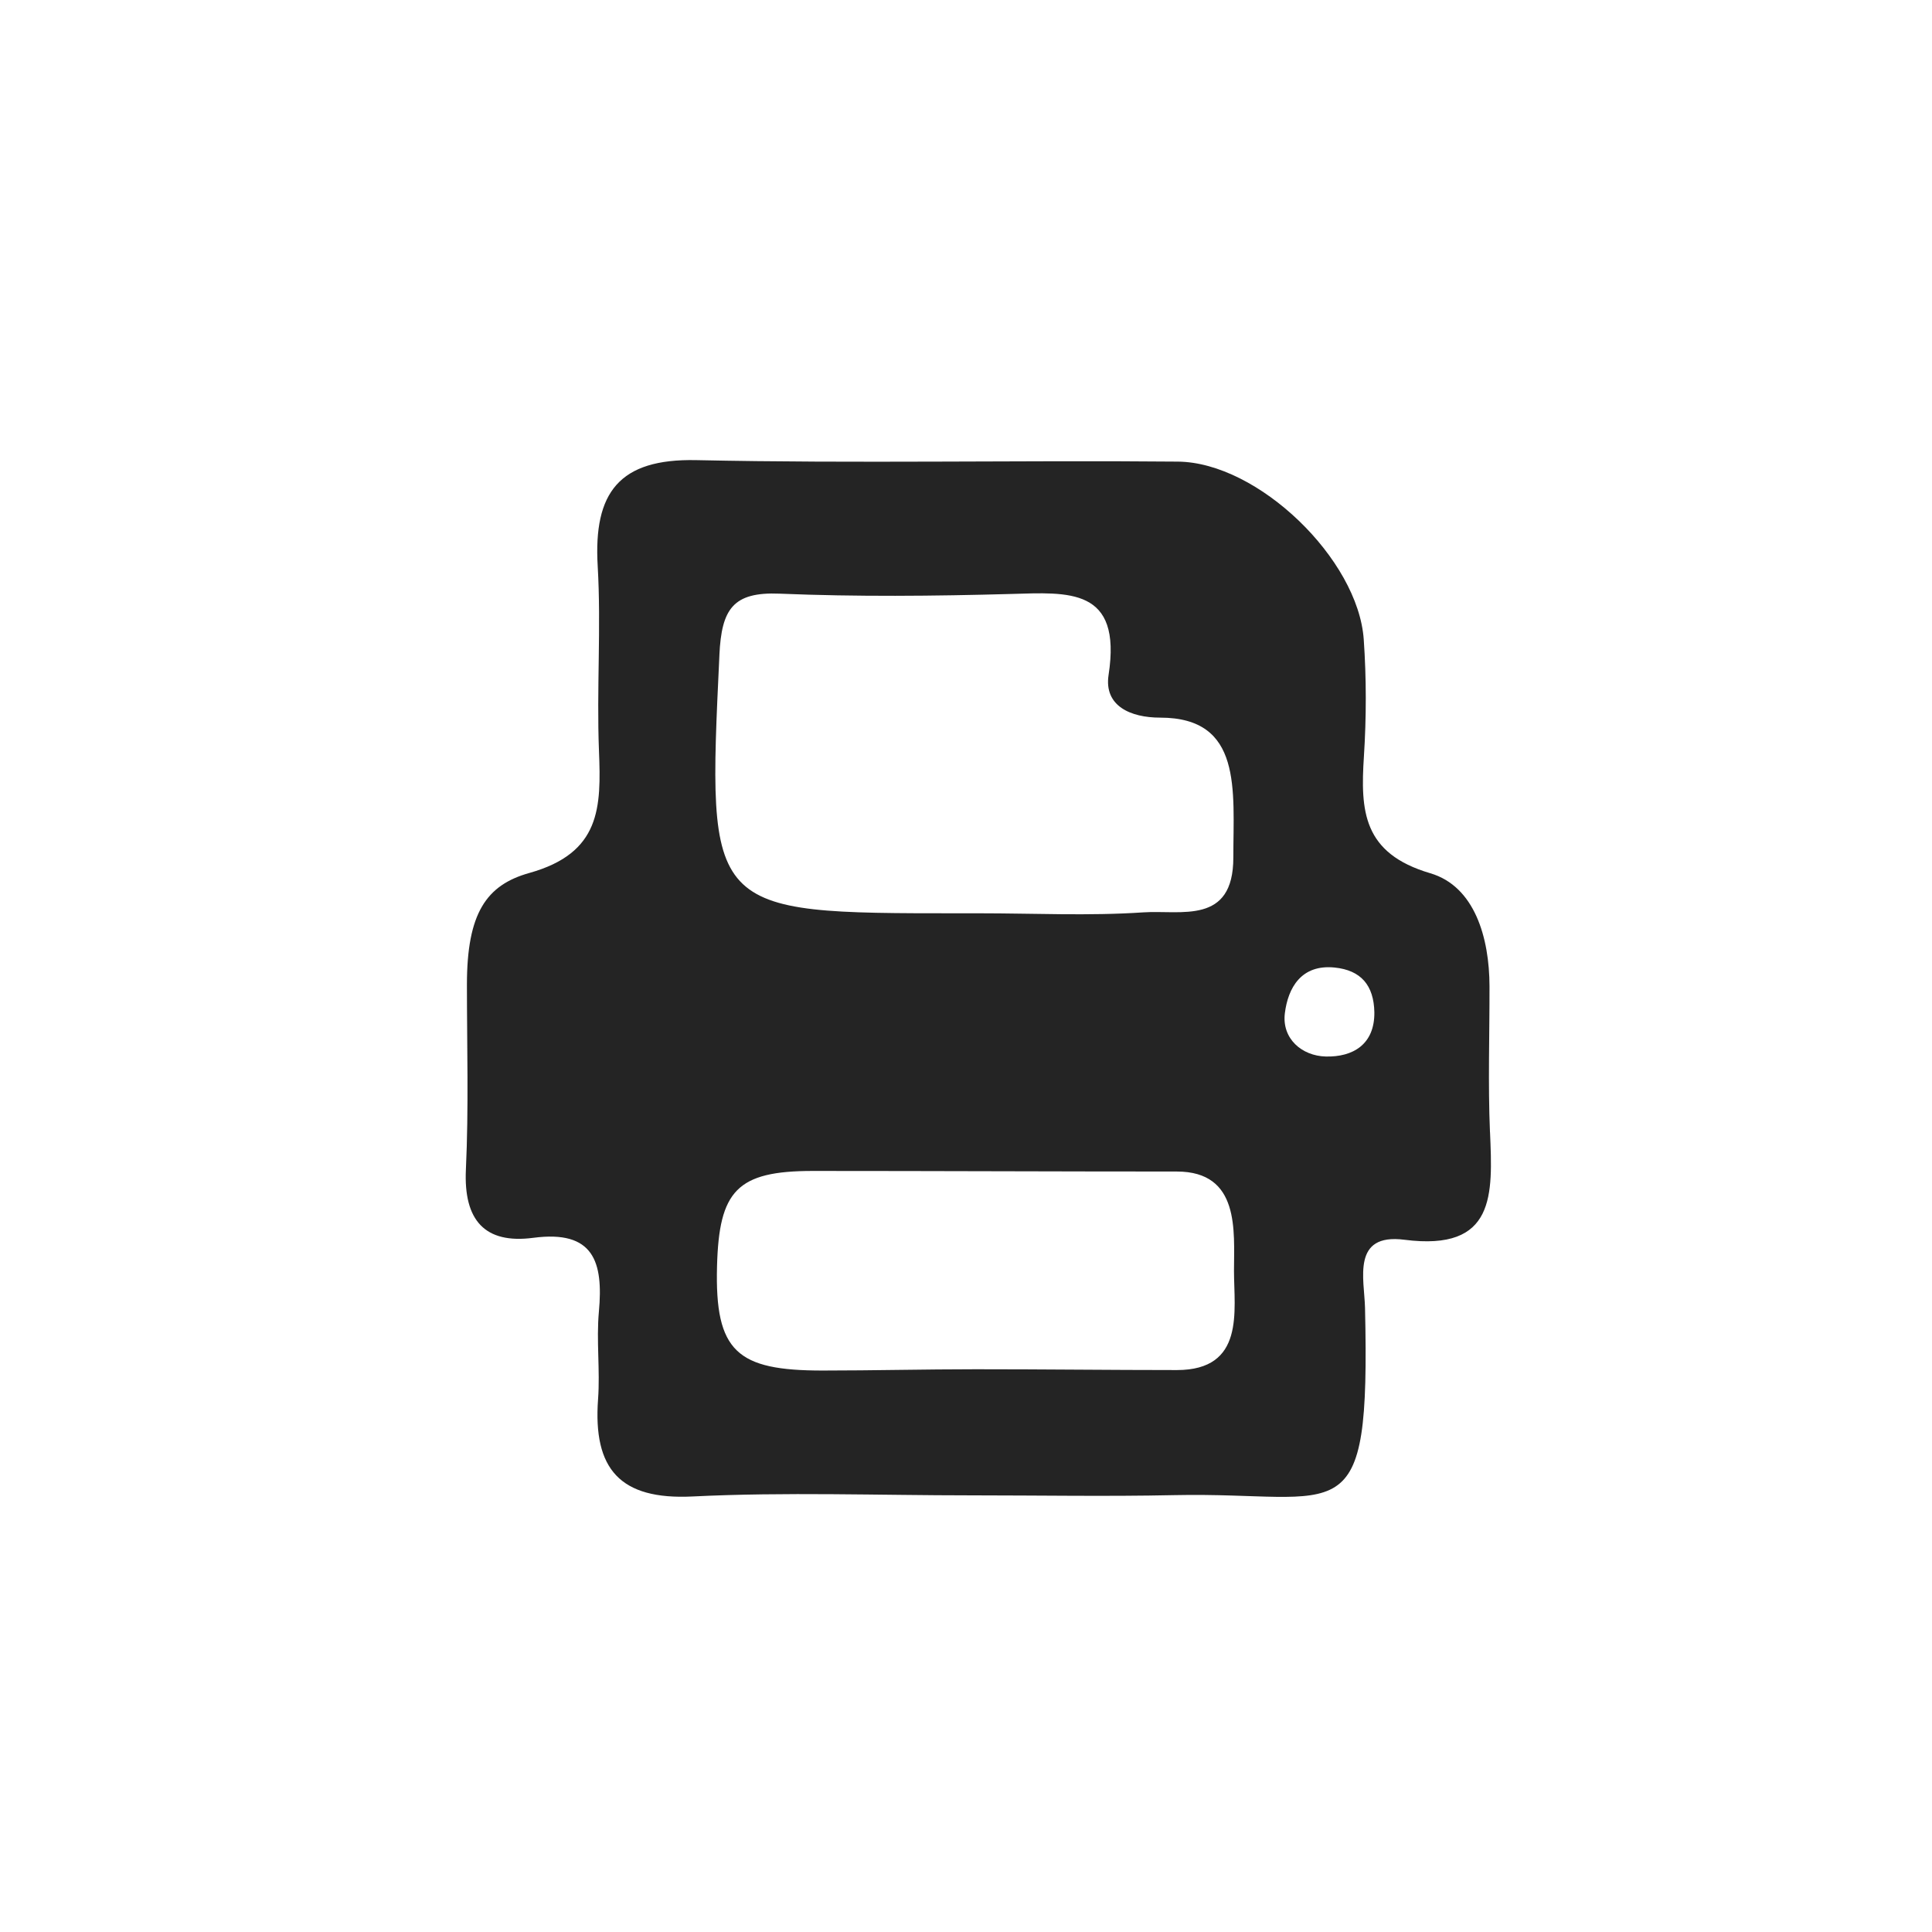 <?xml version="1.0" encoding="UTF-8"?>
<svg id="print" xmlns="http://www.w3.org/2000/svg" viewBox="0 0 768 768">
  <defs>
    <style>
      .cls-1 {
        fill: #242424;
        stroke-width: 0px;
      }
    </style>
  </defs>
  <path class="cls-1" d="M592.29,450.1c-.82-19.32-.15-38.69-.19-58.05-.04-19.3-5.89-39.72-23.54-44.92-26.85-7.91-27.79-24.75-26.38-46.51.99-15.41,1-31.01-.07-46.42-2.23-31.94-41.99-70.41-73.88-70.7-63.8-.59-127.64.78-191.42-.59-30.71-.66-40.91,12.88-39.22,42.03,1.42,24.43-.46,49.03.51,73.51.89,22.53.75,40.61-27.68,48.57-17.1,4.78-24.81,15.98-24.81,44.39,0,24.51.73,49.06-.41,73.52-.94,20.17,7.52,29.66,26.8,27.12,23.99-3.16,27.89,9.48,26.07,29.35-1.06,11.51.52,23.26-.33,34.8-2.03,27.74,8.67,40.1,37.6,38.67,36.92-1.82,74-.44,111.01-.44,26.8,0,53.61.48,80.4-.09,67.42-1.44,77.97,17.43,75.87-74.41-.26-11.42-5.47-29.83,15.65-27.11,36.37,4.68,35.08-17.99,34.04-42.73ZM285.97,260.36c.86-18.23,5.37-25.14,23.95-24.37,30.61,1.26,61.33.97,91.98.12,22.83-.63,44.15-2.71,38.78,32.17-1.9,12.37,8.74,16.99,20.5,16.99,32.82,0,29.09,28.73,29.09,55.62s-20.8,20.78-35.81,21.79c-21.62,1.46-43.42.37-65.14.37-2.56,0-5.11,0-7.67,0-101.04,0-100.51.03-95.67-102.69ZM467.83,544.62c-26.62,0-53.32-.33-79.99-.32-20.32,0-40.76.51-60.89.51-33.96,0-42.83-7.44-41.92-41.5.8-30,7.91-37.84,38.05-37.84,48.91,0,96.49.23,144.72.23,25.19,0,22.73,23.65,22.73,39.5,0,15.84,4.46,39.42-22.7,39.42ZM527.02,419.98c-9.5-.23-17.52-7.1-16.27-17.2,1.25-10.08,6.5-19.5,19.76-18.17,10.54,1.06,15.6,7.11,15.82,17.77.15,12.87-8.62,17.86-19.3,17.6Z"/>
</svg>